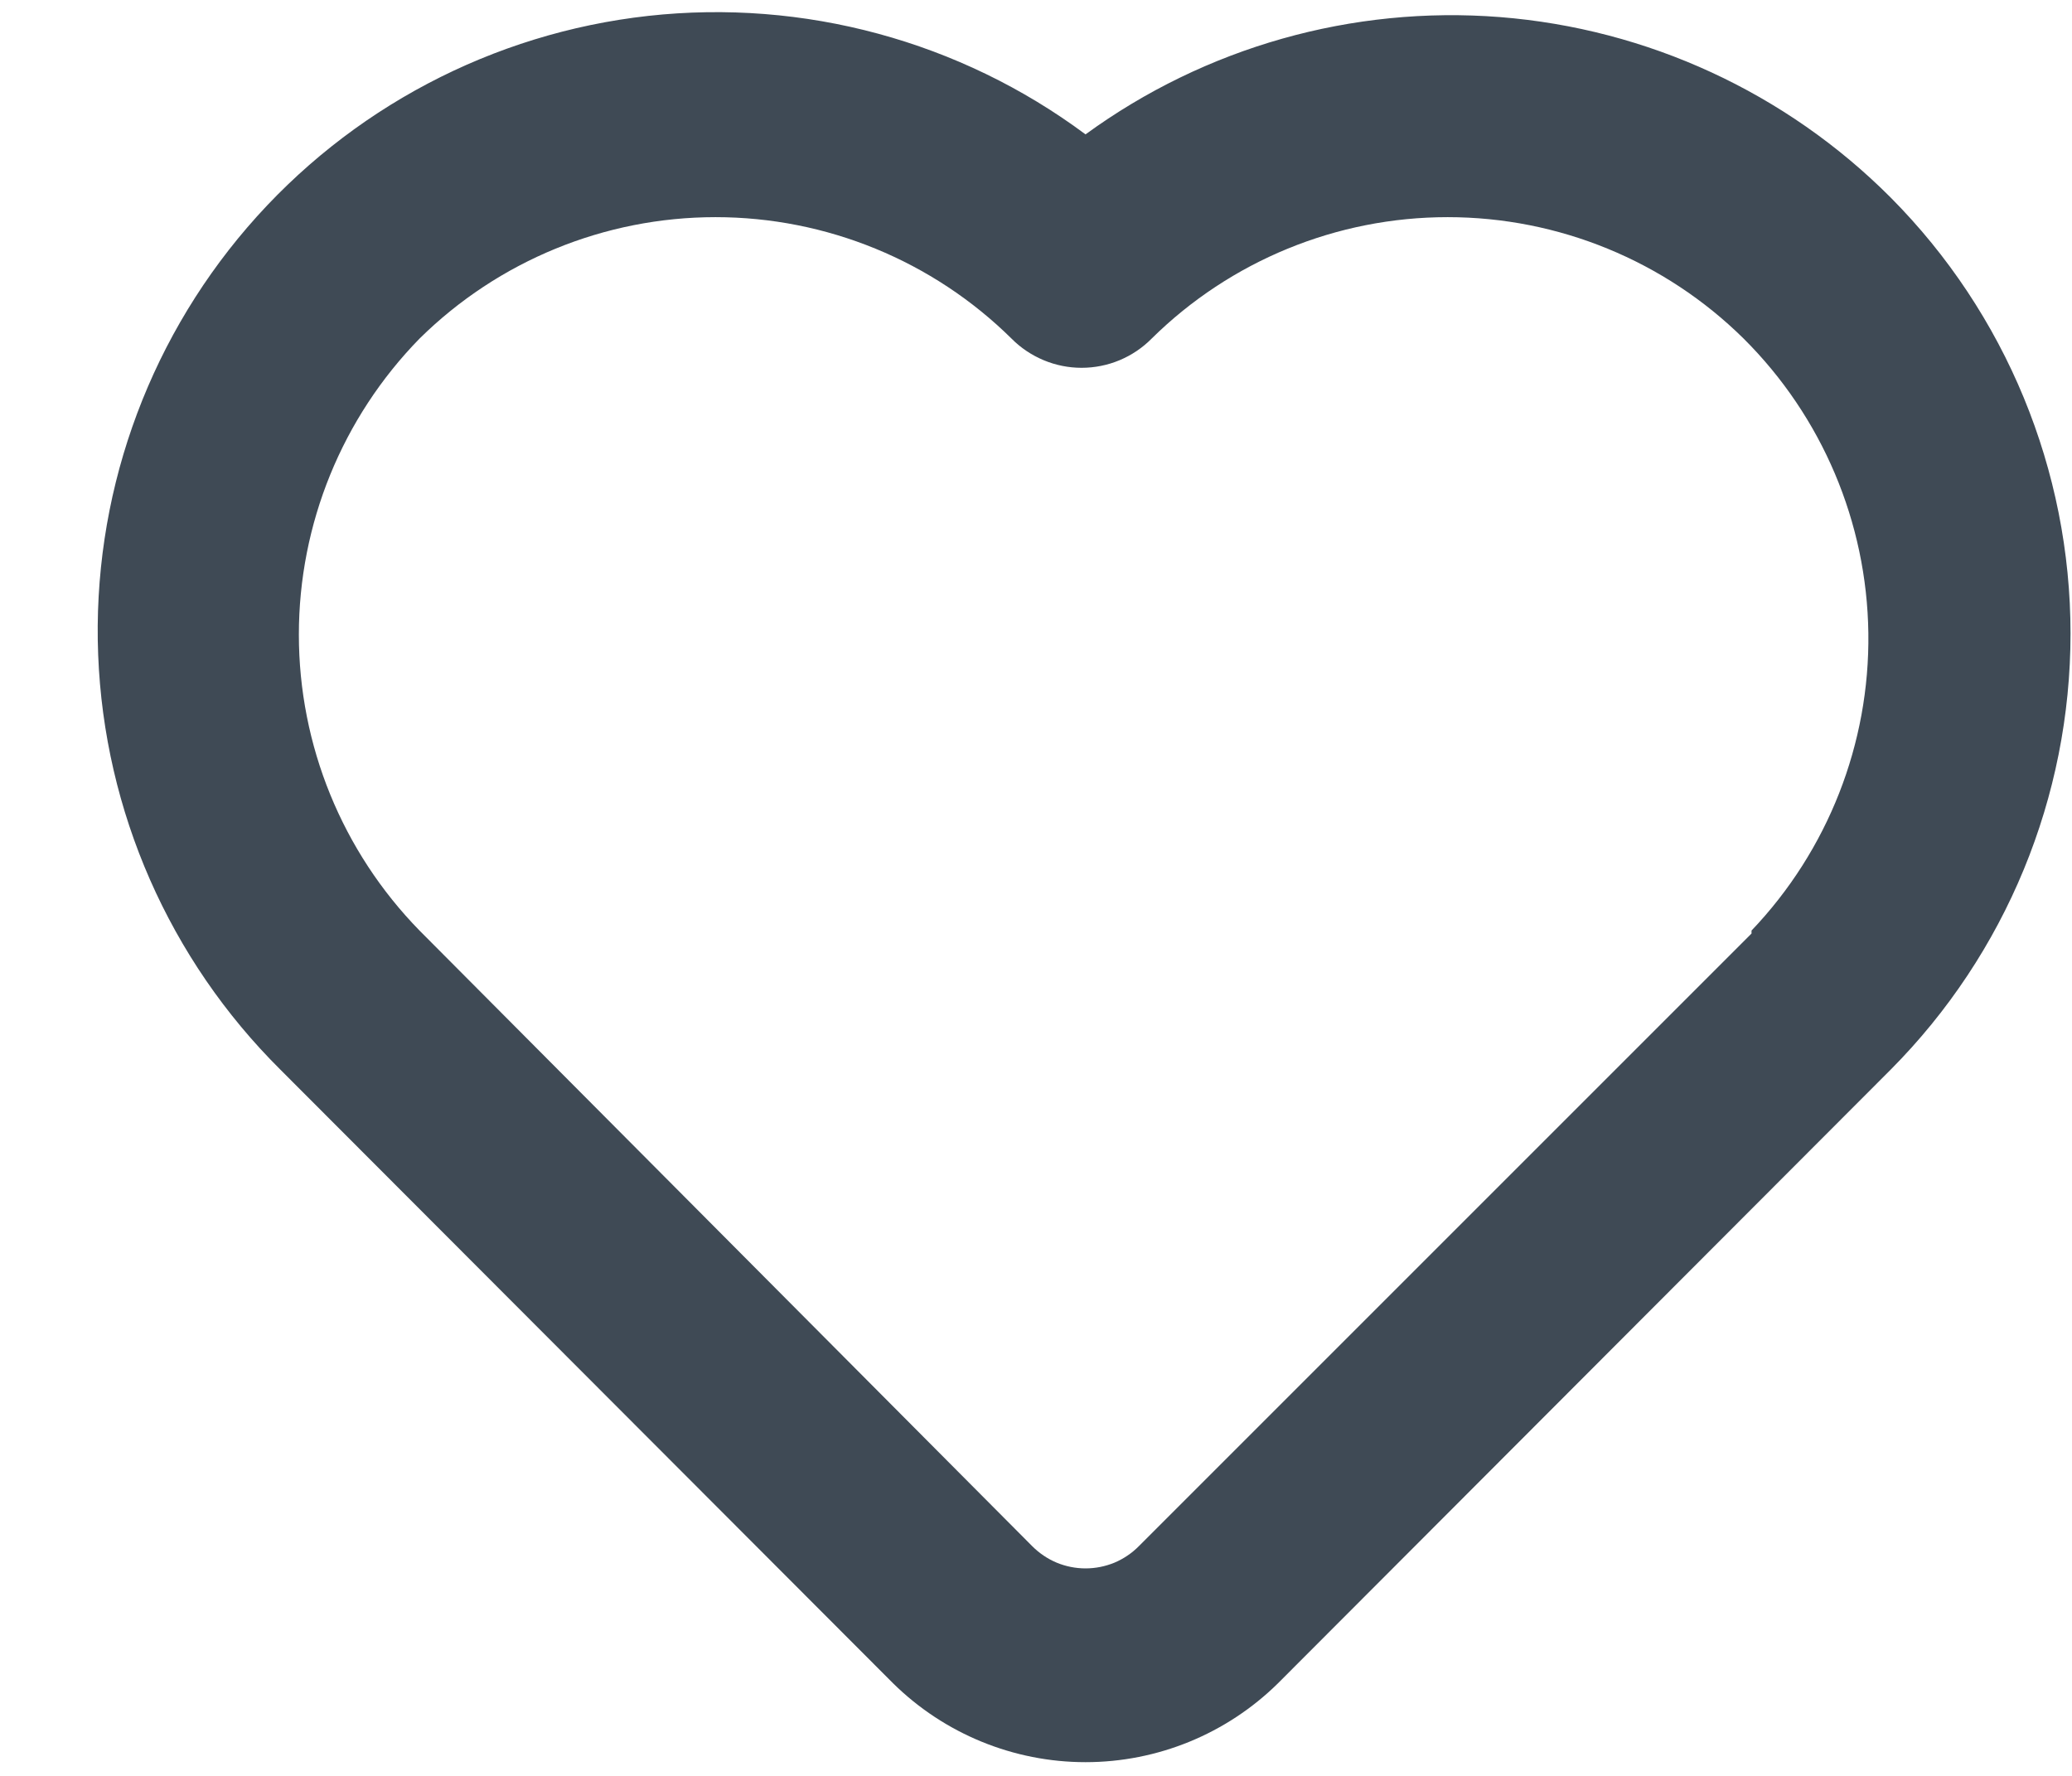<svg width="21" height="18" viewBox="0 0 21 18" fill="none" xmlns="http://www.w3.org/2000/svg">
<path d="M19.162 2.002C18.102 0.939 16.697 0.291 15.201 0.173C13.704 0.056 12.215 0.478 11.002 1.362C9.73 0.416 8.146 -0.013 6.57 0.161C4.994 0.336 3.543 1.101 2.508 2.303C1.474 3.505 0.933 5.054 0.995 6.638C1.057 8.223 1.717 9.725 2.842 10.842L9.052 17.062C9.572 17.574 10.273 17.861 11.002 17.861C11.732 17.861 12.432 17.574 12.952 17.062L19.162 10.842C20.33 9.667 20.985 8.078 20.985 6.422C20.985 4.766 20.33 3.177 19.162 2.002ZM17.752 9.462L11.542 15.672C11.472 15.743 11.387 15.8 11.295 15.839C11.202 15.877 11.103 15.897 11.002 15.897C10.902 15.897 10.802 15.877 10.71 15.839C10.617 15.8 10.533 15.743 10.462 15.672L4.252 9.432C3.468 8.63 3.029 7.554 3.029 6.432C3.029 5.311 3.468 4.234 4.252 3.432C5.051 2.643 6.129 2.201 7.252 2.201C8.375 2.201 9.453 2.643 10.252 3.432C10.345 3.526 10.456 3.6 10.578 3.651C10.7 3.702 10.83 3.728 10.962 3.728C11.094 3.728 11.225 3.702 11.347 3.651C11.469 3.6 11.579 3.526 11.672 3.432C12.471 2.643 13.549 2.201 14.672 2.201C15.795 2.201 16.873 2.643 17.672 3.432C18.467 4.223 18.921 5.294 18.936 6.416C18.951 7.537 18.526 8.62 17.752 9.432V9.462Z" fill="#3F4A55"/>
</svg>
